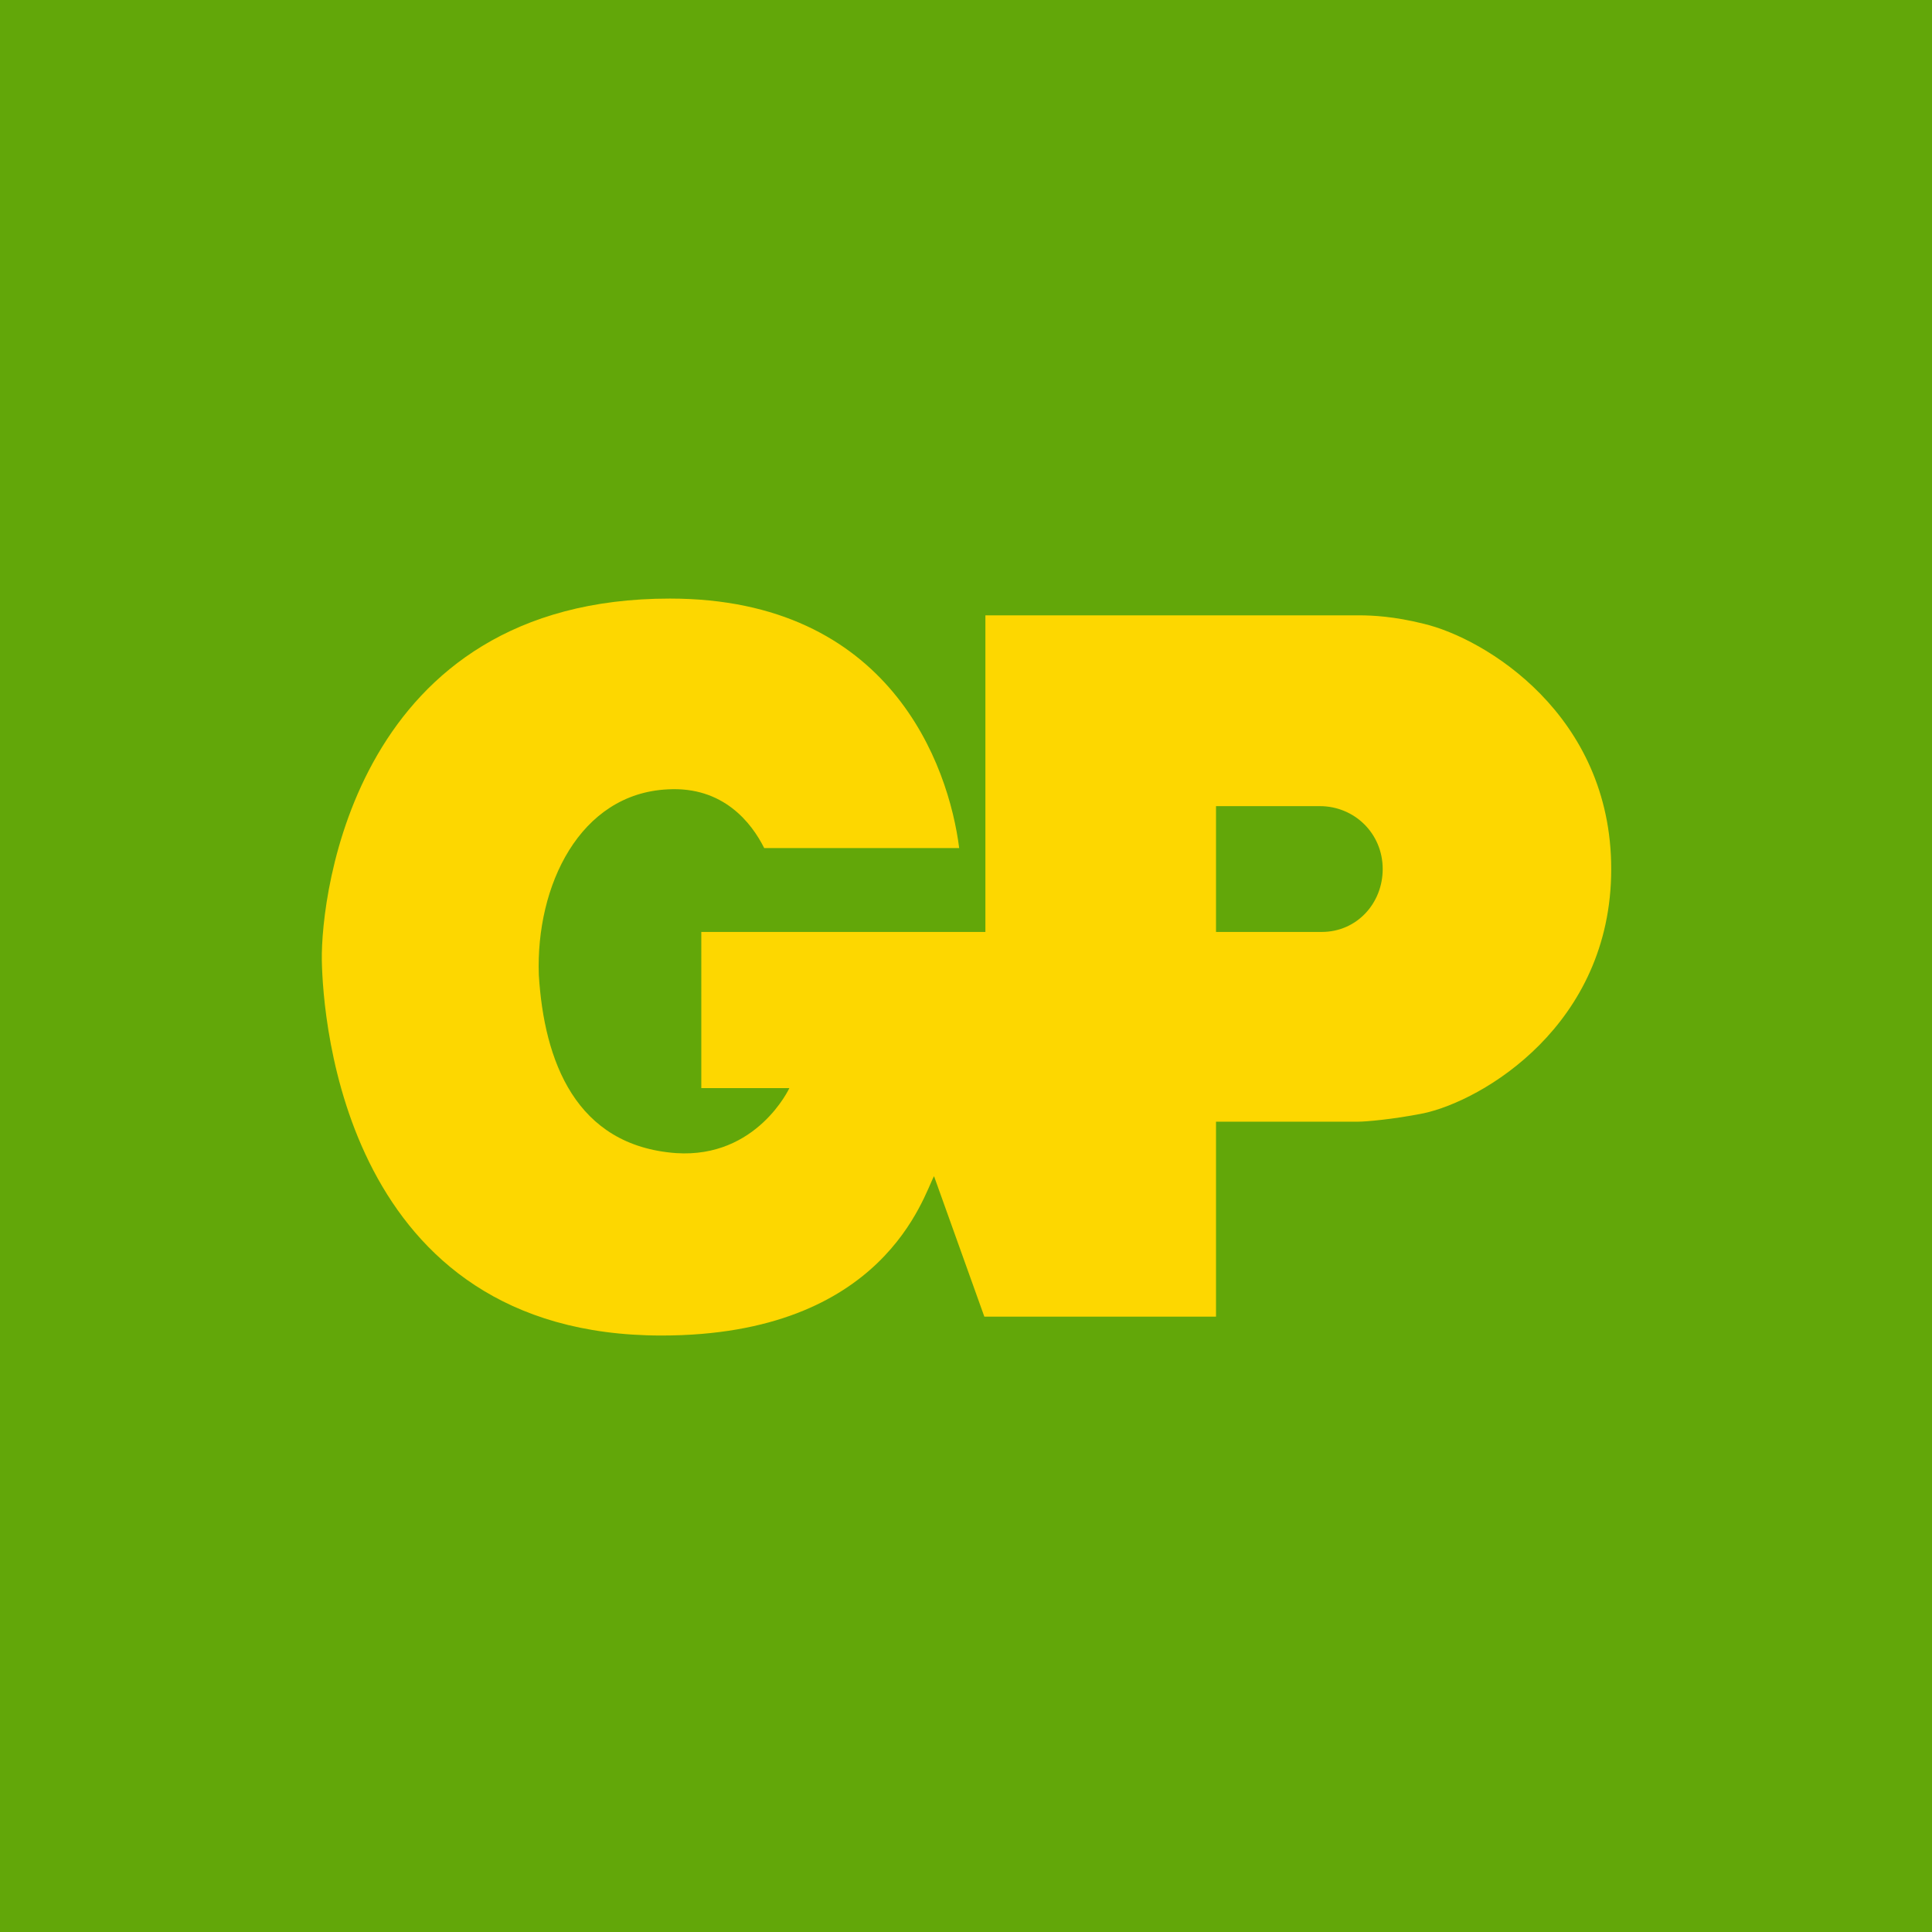 <?xml version="1.0" encoding="utf-8"?>
<!-- Generator: Adobe Illustrator 26.2.0, SVG Export Plug-In . SVG Version: 6.00 Build 0)  -->
<svg version="1.1" id="Laag_1" xmlns="http://www.w3.org/2000/svg" xmlns:xlink="http://www.w3.org/1999/xlink" x="0px" y="0px"
	 viewBox="0 0 184.3 184.3" style="enable-background:new 0 0 184.3 184.3;" xml:space="preserve">
<style type="text/css">
	.st0{fill:#62A709;}
	.st1{fill:#FDD700;}
</style>
<g>
	<rect id="Achtergrond" class="st0" width="184.3" height="184.3"/>
	<g id="GP">
		<path class="st1" d="M126.1,88.9c3.3,0,5.8-2.7,5.8-6c0-3.4-2.7-6-6-6H116v12H126.1z M129.6,107H116v18.6H93.9l-4.8-13.4
			c-1,1.8-4.7,15.2-26,15.2c-30.2,0-32.3-30.1-32.4-35.8c-0.1-6.3,3.2-34.5,33.2-34.5c21,0,26.6,15.9,27.6,23.8H72.9
			c-1.2-2.4-3.9-5.9-9.2-5.6c-8.4,0.4-12.6,9.2-12.3,17.7c0.5,8.2,3.5,16.3,13.1,17c7.7,0.5,10.8-6.2,10.8-6.2h-8.4V88.9h27.1V58.7
			h35.7c1.2,0,3.3,0.1,6.1,0.8c5.9,1.4,17.9,8.7,17.9,23.4c0,14.9-12.3,22.1-17.9,23.3C132.8,106.8,130.2,107,129.6,107"/>
	</g>
</g>
</svg>
